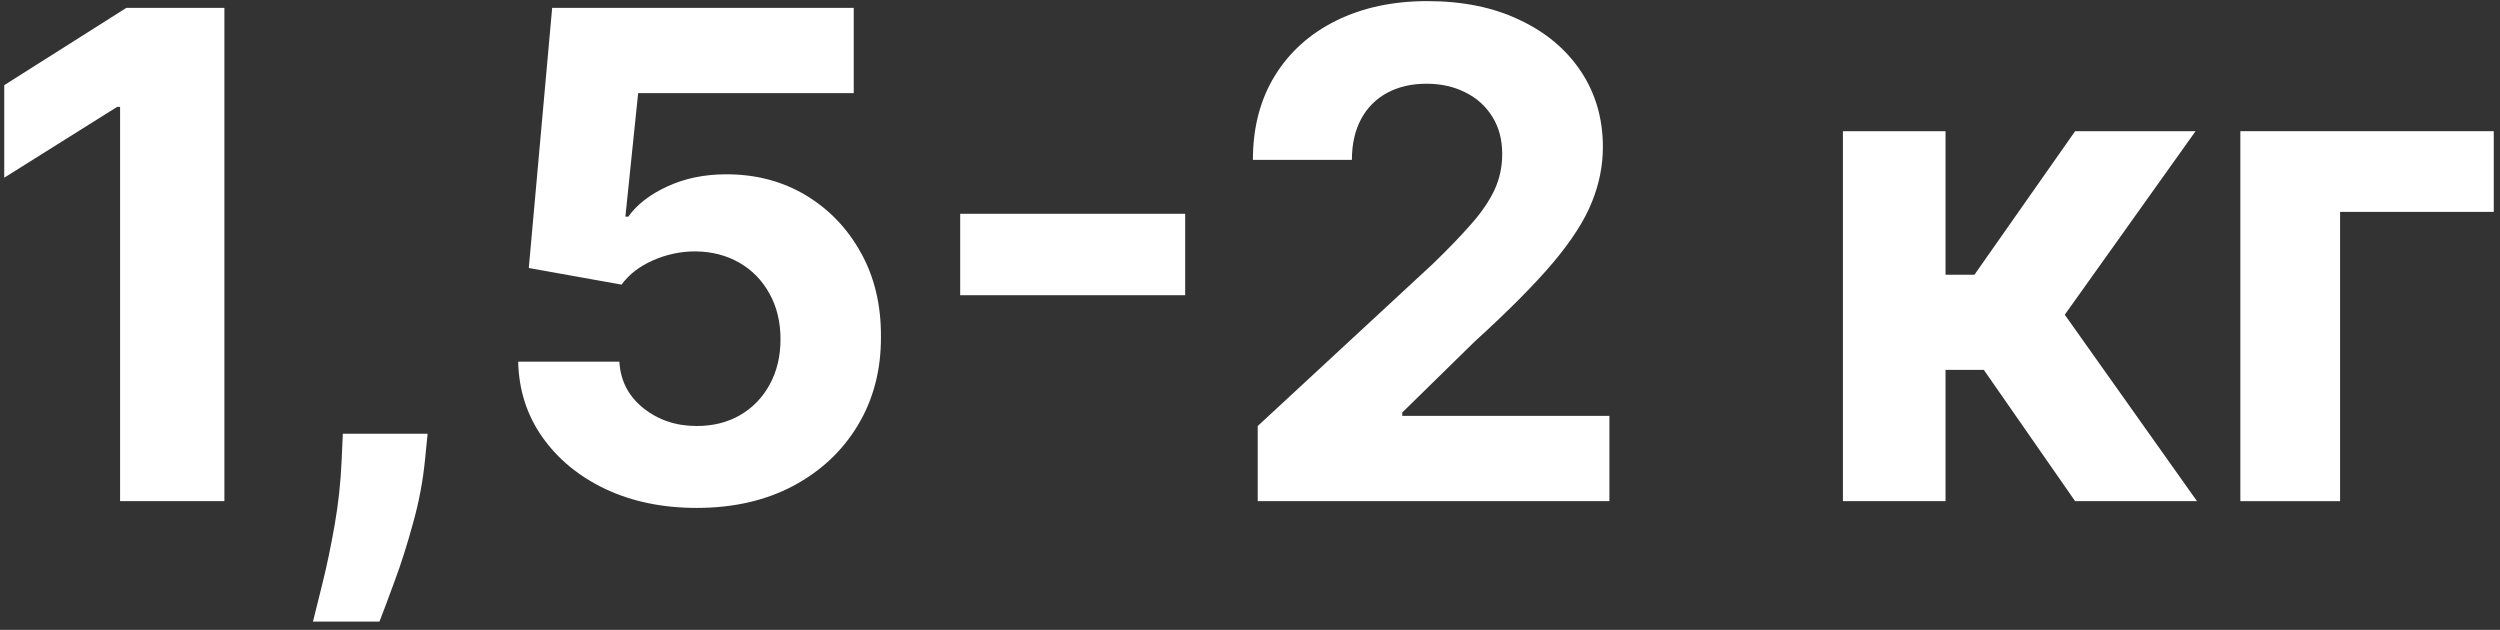 <?xml version="1.0" encoding="UTF-8"?> <svg xmlns="http://www.w3.org/2000/svg" width="258" height="65" viewBox="0 0 258 65" fill="none"><rect x="0" y="0" width="258" height="65" fill="#333333" stroke="none"/><path d="M257.356 13.538V21.866H241.496V51.72H231.205V13.538H257.356Z" fill="white"></path><path d="M190.189 51.72V13.538H200.779V28.353H203.762L214.153 13.538H226.582L213.084 32.48L226.731 51.72H214.153L204.731 38.172H200.779V51.72H190.189Z" fill="white"></path><path d="M129.797 51.72V43.964L147.918 27.185C149.46 25.694 150.752 24.351 151.796 23.158C152.857 21.965 153.661 20.797 154.207 19.653C154.754 18.493 155.028 17.242 155.028 15.9C155.028 14.408 154.688 13.124 154.009 12.047C153.329 10.953 152.401 10.116 151.225 9.536C150.048 8.939 148.714 8.641 147.222 8.641C145.665 8.641 144.306 8.956 143.146 9.586C141.986 10.215 141.091 11.119 140.461 12.295C139.831 13.472 139.516 14.872 139.516 16.496H129.3C129.3 13.165 130.054 10.273 131.562 7.821C133.07 5.368 135.183 3.471 137.901 2.128C140.618 0.786 143.751 0.115 147.297 0.115C150.943 0.115 154.116 0.761 156.818 2.054C159.535 3.33 161.648 5.103 163.156 7.373C164.664 9.644 165.418 12.245 165.418 15.179C165.418 17.101 165.037 18.999 164.275 20.871C163.529 22.744 162.195 24.824 160.273 27.11C158.35 29.381 155.641 32.107 152.144 35.289L144.712 42.572V42.92H166.09V51.72H129.797Z" fill="white"></path><path d="M122.309 22.064V30.466H99.092V22.064H122.309Z" fill="white"></path><path d="M71.897 52.416C68.384 52.416 65.252 51.77 62.501 50.477C59.767 49.184 57.596 47.403 55.988 45.133C54.381 42.862 53.544 40.26 53.477 37.327H63.918C64.034 39.299 64.862 40.898 66.404 42.125C67.945 43.351 69.776 43.964 71.897 43.964C73.588 43.964 75.079 43.591 76.372 42.846C77.681 42.083 78.7 41.031 79.429 39.689C80.175 38.33 80.548 36.772 80.548 35.015C80.548 33.226 80.167 31.651 79.404 30.292C78.659 28.933 77.623 27.873 76.297 27.11C74.971 26.348 73.455 25.959 71.748 25.942C70.257 25.942 68.807 26.249 67.398 26.862C66.006 27.475 64.921 28.312 64.142 29.373L54.571 27.657L56.983 0.811H88.105V9.611H65.857L64.539 22.363H64.838C65.733 21.103 67.083 20.059 68.889 19.23C70.696 18.402 72.718 17.988 74.955 17.988C78.021 17.988 80.755 18.709 83.158 20.15C85.561 21.592 87.458 23.572 88.85 26.091C90.243 28.594 90.93 31.477 90.914 34.742C90.93 38.172 90.135 41.221 88.527 43.89C86.936 46.541 84.707 48.629 81.841 50.154C78.99 51.662 75.676 52.416 71.897 52.416Z" fill="white"></path><path d="M44.13 44.76L43.857 47.494C43.641 49.681 43.227 51.861 42.614 54.032C42.017 56.219 41.388 58.2 40.725 59.973C40.078 61.746 39.556 63.138 39.159 64.149H32.298C32.546 63.171 32.886 61.804 33.317 60.047C33.748 58.307 34.154 56.352 34.535 54.181C34.916 52.01 35.157 49.797 35.256 47.544L35.38 44.76H44.13Z" fill="white"></path><path d="M23.157 0.811V51.72H12.393V11.027H12.095L0.437 18.336V8.79L13.04 0.811H23.157Z" fill="white"></path></svg> 